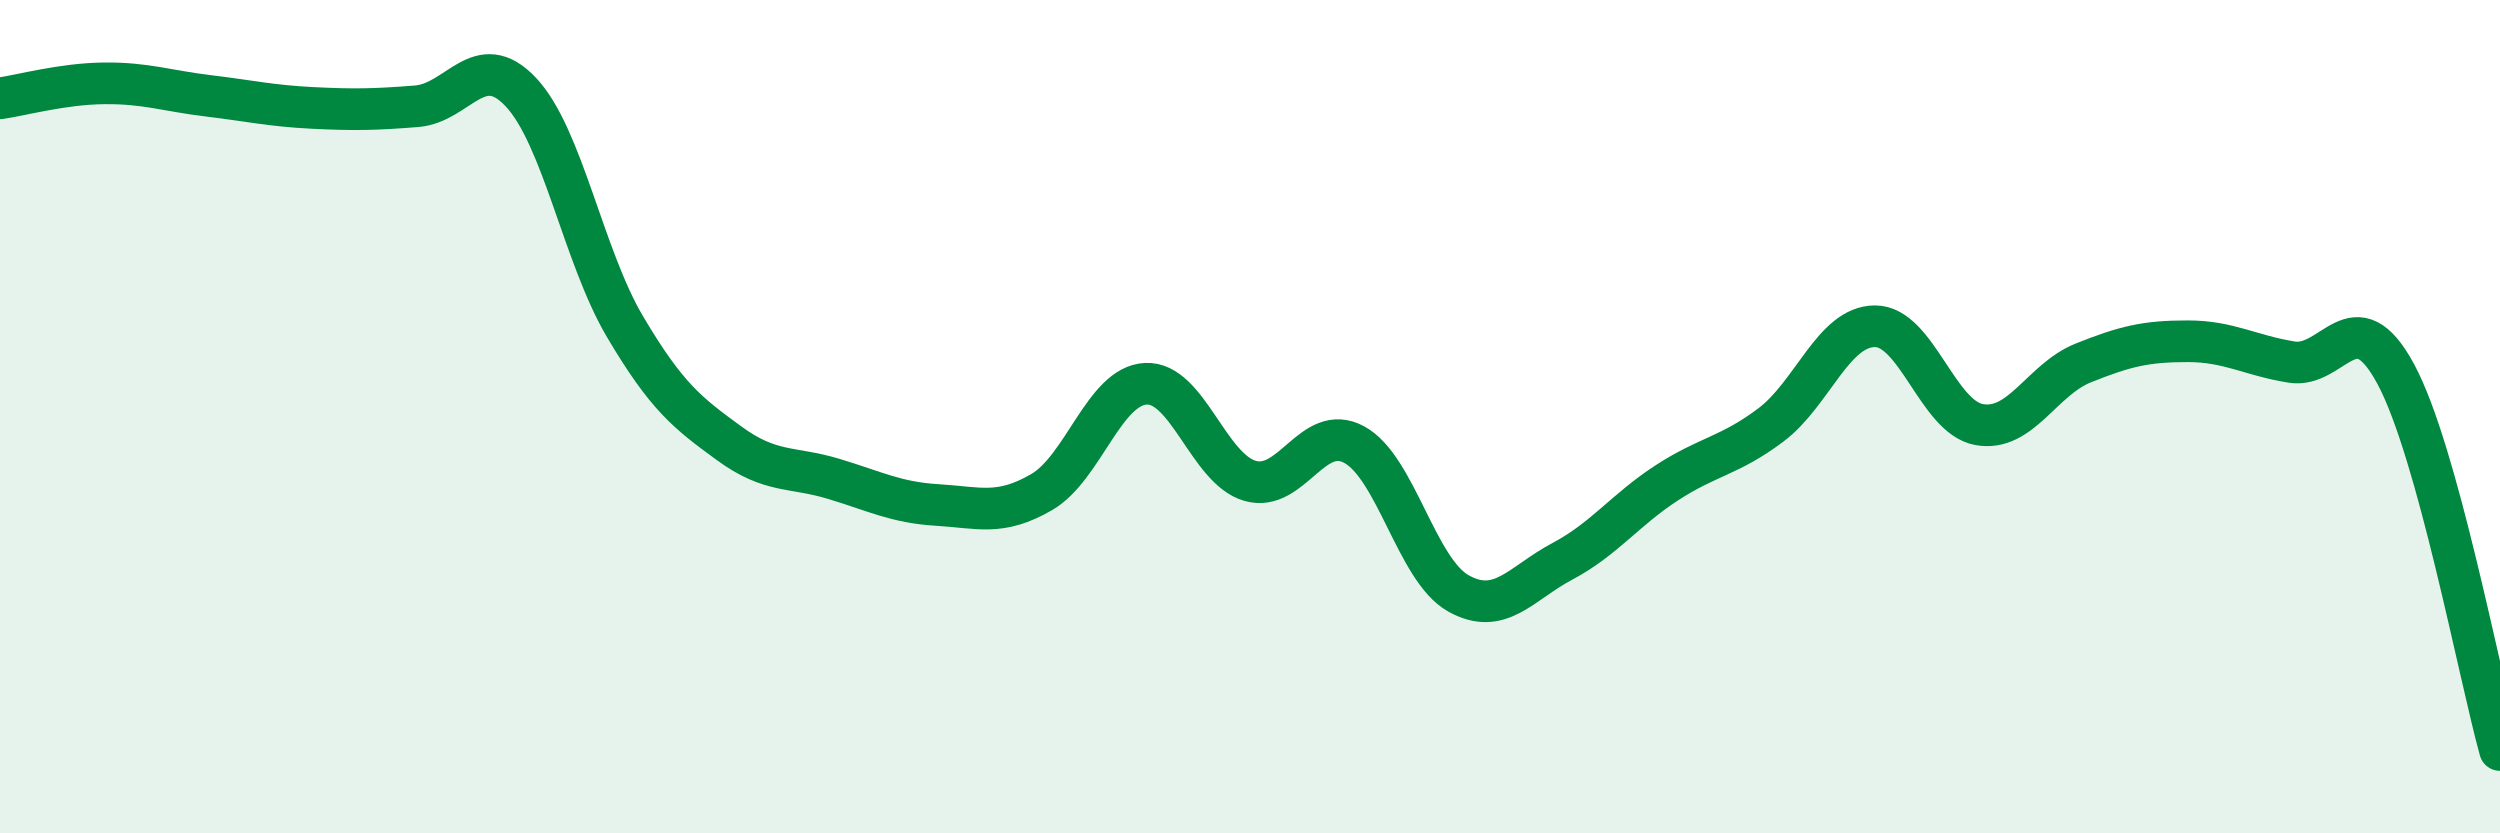 
    <svg width="60" height="20" viewBox="0 0 60 20" xmlns="http://www.w3.org/2000/svg">
      <path
        d="M 0,2.36 C 0.5,2.29 1.5,2.01 2.5,2 C 3.5,1.99 4,2.18 5,2.3 C 6,2.42 6.5,2.54 7.5,2.59 C 8.5,2.64 9,2.63 10,2.55 C 11,2.47 11.5,1.15 12.5,2.21 C 13.5,3.27 14,6.15 15,7.84 C 16,9.53 16.5,9.91 17.5,10.64 C 18.5,11.37 19,11.19 20,11.49 C 21,11.79 21.5,12.06 22.5,12.12 C 23.5,12.18 24,12.39 25,11.81 C 26,11.23 26.5,9.26 27.5,9.21 C 28.5,9.16 29,11.25 30,11.54 C 31,11.83 31.5,10.13 32.5,10.67 C 33.5,11.21 34,13.68 35,14.24 C 36,14.8 36.5,14 37.5,13.47 C 38.5,12.94 39,12.24 40,11.59 C 41,10.94 41.5,10.95 42.5,10.2 C 43.5,9.45 44,7.83 45,7.83 C 46,7.83 46.5,10.01 47.5,10.19 C 48.5,10.37 49,9.11 50,8.71 C 51,8.31 51.5,8.19 52.5,8.19 C 53.5,8.19 54,8.53 55,8.69 C 56,8.85 56.5,7.12 57.5,8.98 C 58.5,10.84 59.5,16.2 60,18L60 20L0 20Z"
        fill="#008740"
        opacity="0.1"
        stroke-linecap="round"
        stroke-linejoin="round"
      />
      <path
        d="M 0,2.36 C 0.5,2.29 1.5,2.01 2.5,2 C 3.5,1.99 4,2.18 5,2.3 C 6,2.42 6.5,2.54 7.5,2.59 C 8.5,2.64 9,2.63 10,2.55 C 11,2.47 11.5,1.15 12.5,2.21 C 13.5,3.27 14,6.15 15,7.84 C 16,9.53 16.5,9.91 17.5,10.64 C 18.5,11.37 19,11.19 20,11.49 C 21,11.79 21.5,12.06 22.5,12.12 C 23.5,12.18 24,12.39 25,11.81 C 26,11.23 26.5,9.26 27.5,9.21 C 28.5,9.16 29,11.25 30,11.54 C 31,11.83 31.5,10.13 32.5,10.67 C 33.5,11.21 34,13.68 35,14.24 C 36,14.8 36.5,14 37.5,13.47 C 38.5,12.94 39,12.24 40,11.59 C 41,10.94 41.5,10.95 42.5,10.2 C 43.5,9.45 44,7.83 45,7.83 C 46,7.83 46.5,10.01 47.5,10.19 C 48.5,10.37 49,9.11 50,8.71 C 51,8.31 51.5,8.19 52.5,8.19 C 53.5,8.19 54,8.53 55,8.69 C 56,8.85 56.5,7.12 57.5,8.98 C 58.5,10.84 59.5,16.2 60,18"
        stroke="#008740"
        stroke-width="1"
        fill="none"
        stroke-linecap="round"
        stroke-linejoin="round"
      />
    </svg>
  
